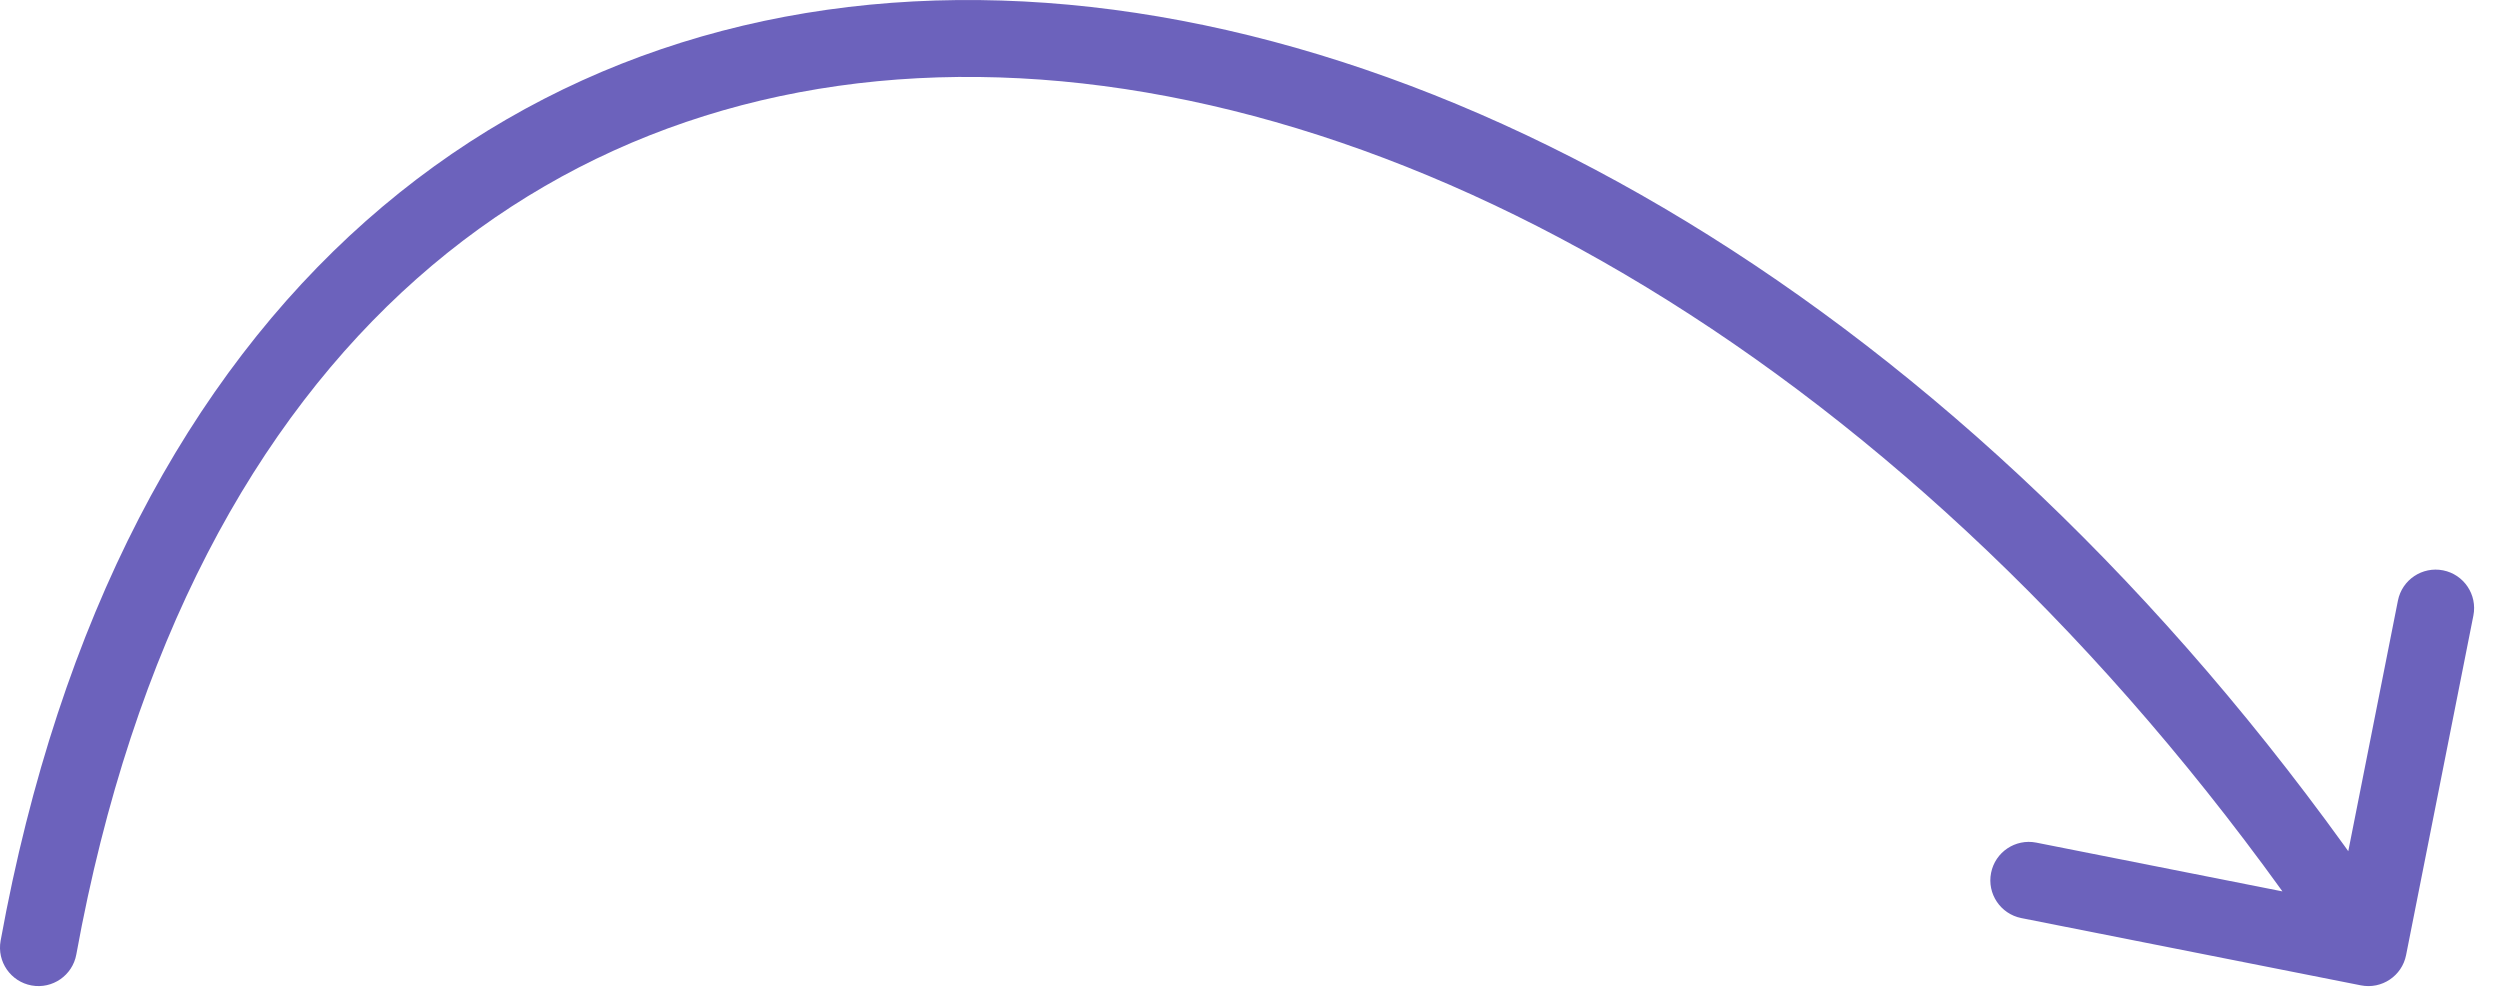 <?xml version="1.0" encoding="UTF-8"?> <svg xmlns="http://www.w3.org/2000/svg" width="65" height="26" viewBox="0 0 65 26" fill="none"><path d="M0.016 24.459C-0.083 25.003 0.278 25.523 0.821 25.622C1.364 25.721 1.885 25.36 1.984 24.817L1 24.638L0.016 24.459ZM61.383 25.619C61.924 25.727 62.451 25.375 62.558 24.833L64.308 16.005C64.415 15.463 64.063 14.937 63.521 14.829C62.979 14.722 62.453 15.074 62.346 15.616L60.791 23.463L52.943 21.908C52.401 21.801 51.875 22.153 51.768 22.695C51.66 23.236 52.013 23.762 52.554 23.87L61.383 25.619ZM1 24.638L1.984 24.817C3.454 16.734 6.649 10.956 10.836 7.246C15.018 3.542 20.264 1.832 25.978 2.013C37.445 2.374 50.826 10.371 60.746 25.195L61.577 24.638L62.408 24.082C52.251 8.905 38.344 0.402 26.041 0.014C19.871 -0.181 14.112 1.672 9.51 5.749C4.914 9.821 1.546 16.042 0.016 24.459L1 24.638Z" fill="#6C62BC"></path></svg> 